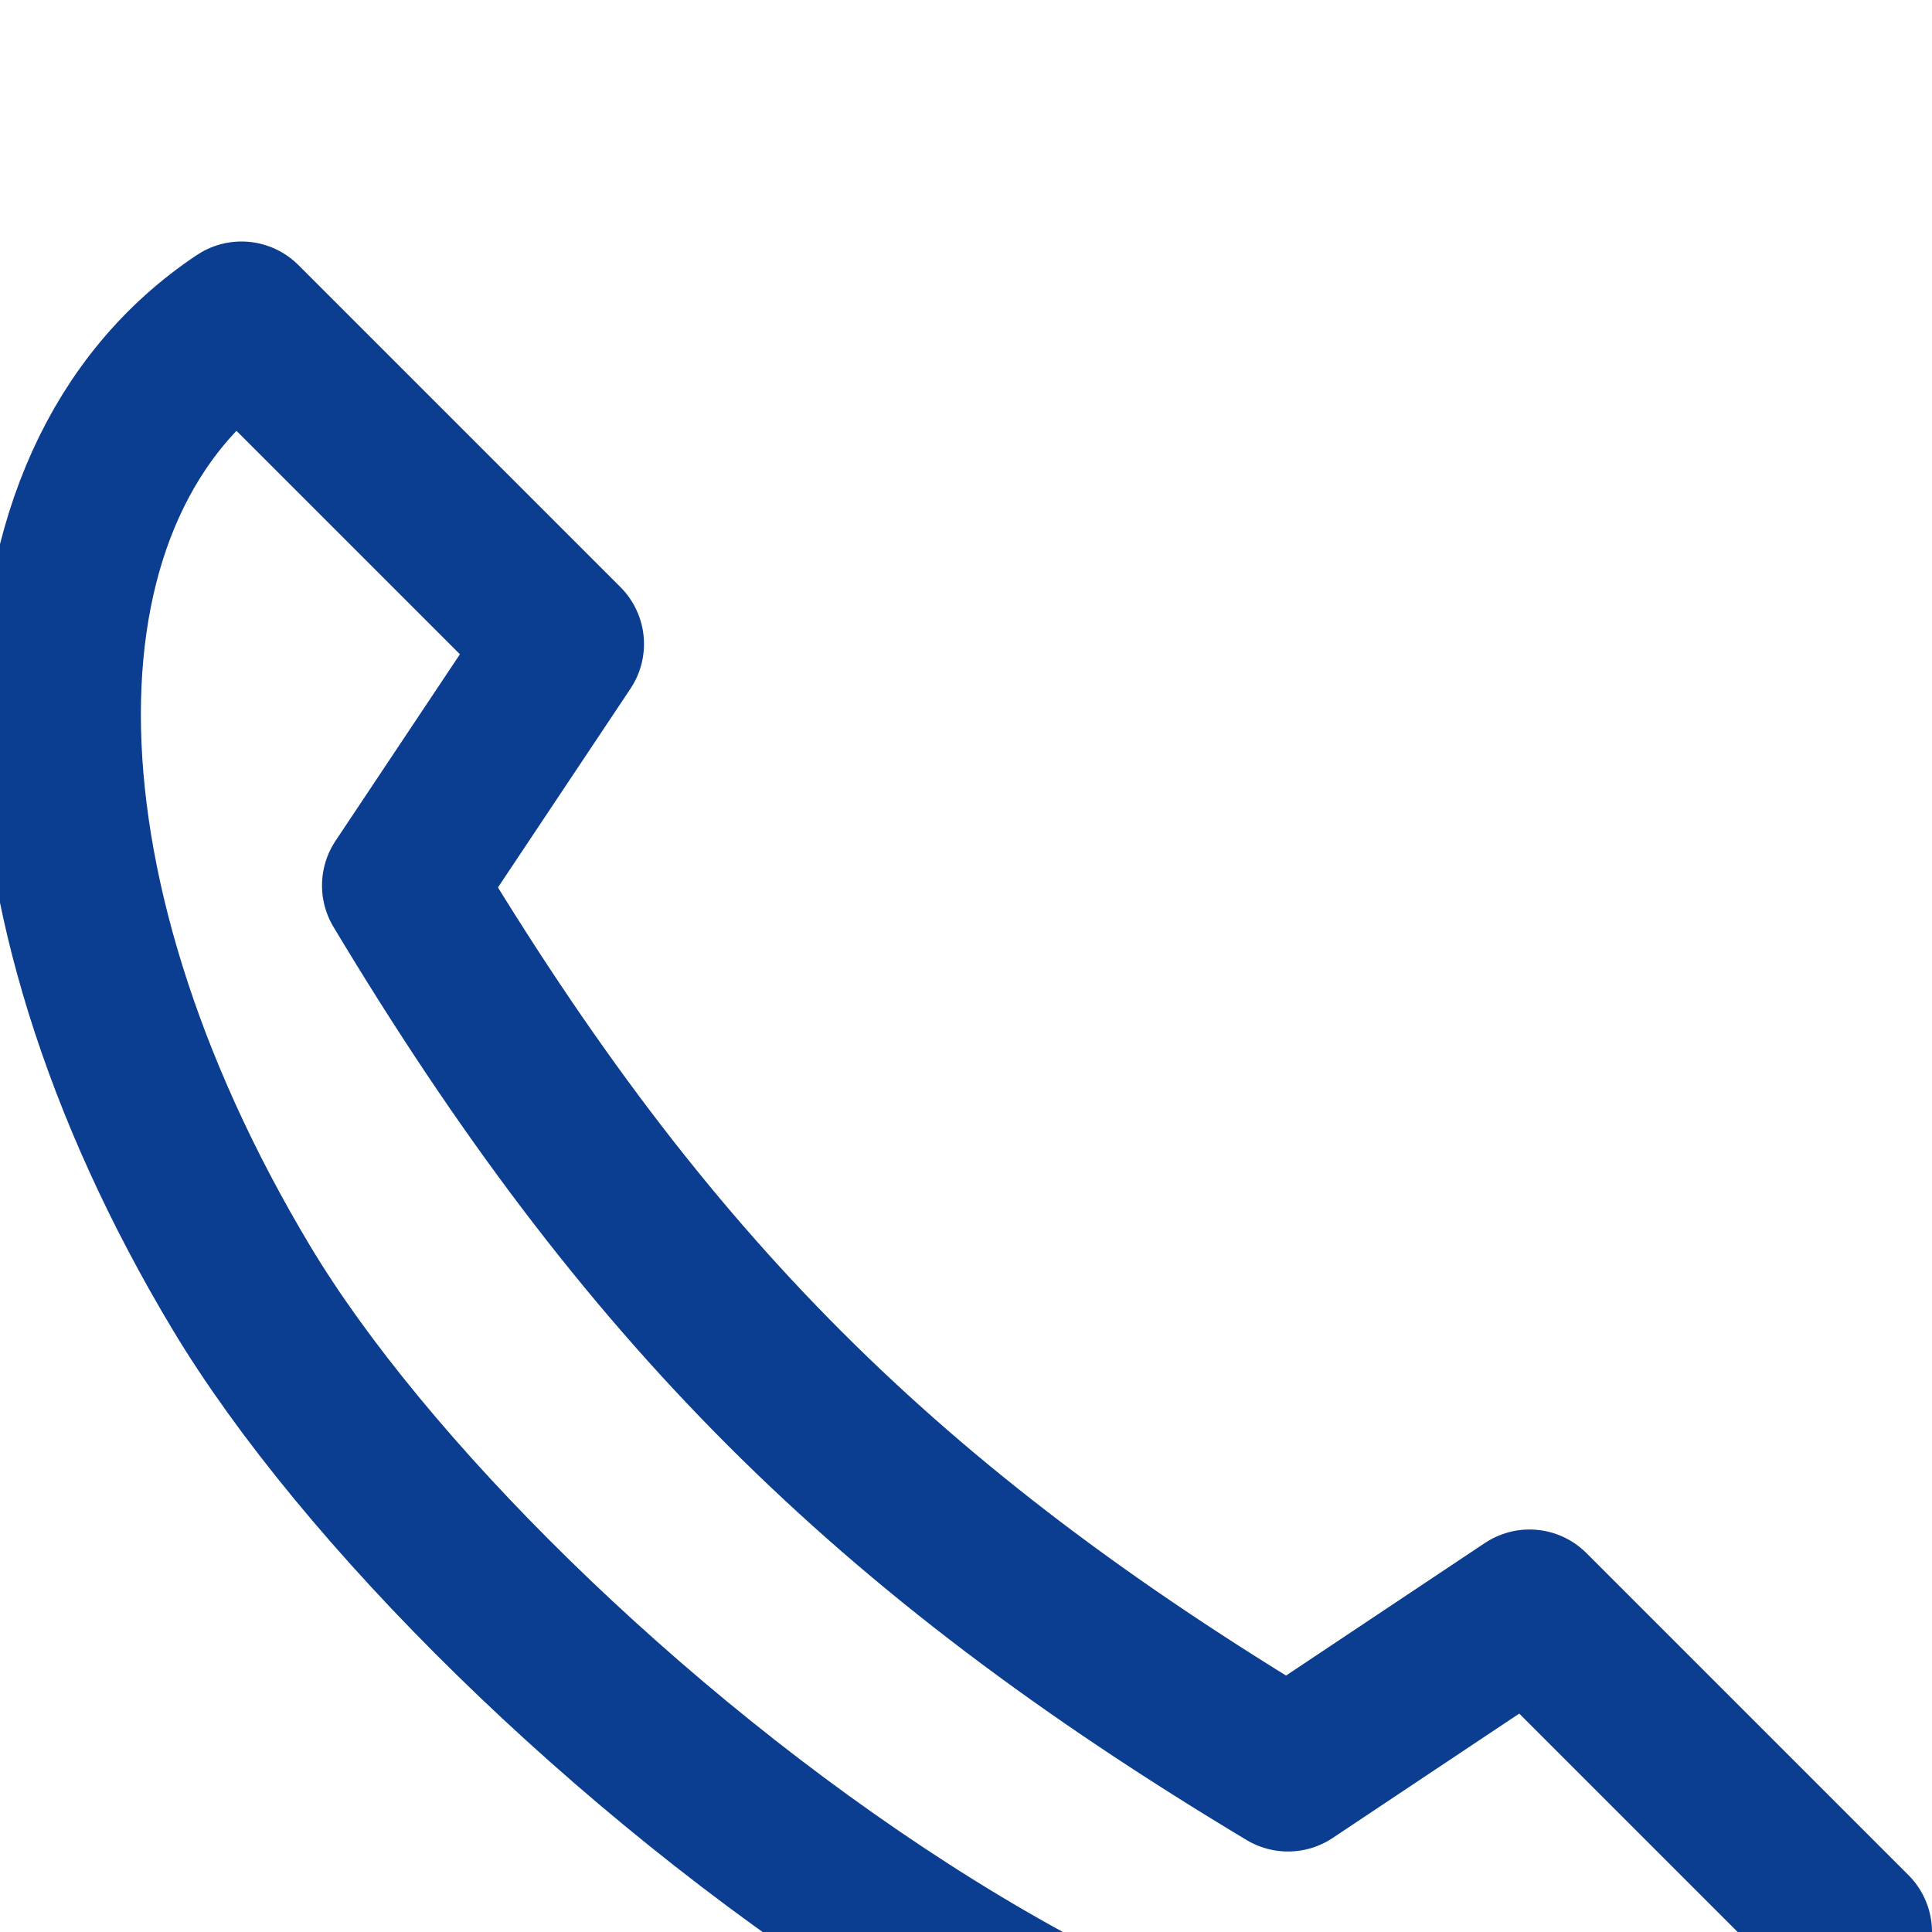 <?xml version="1.0" encoding="UTF-8"?>
<svg xmlns="http://www.w3.org/2000/svg" width="24" height="24" viewBox="0 0 24 24"><path fill="none" stroke="#0B3D91" stroke-width="2" stroke-linecap="round" stroke-linejoin="round" d="M3 4l4 4-2 3c3 5 6 8 11 11l3-2 4 4-2 2c-5 3-15-5-18-10S0 6 3 4z"/></svg>